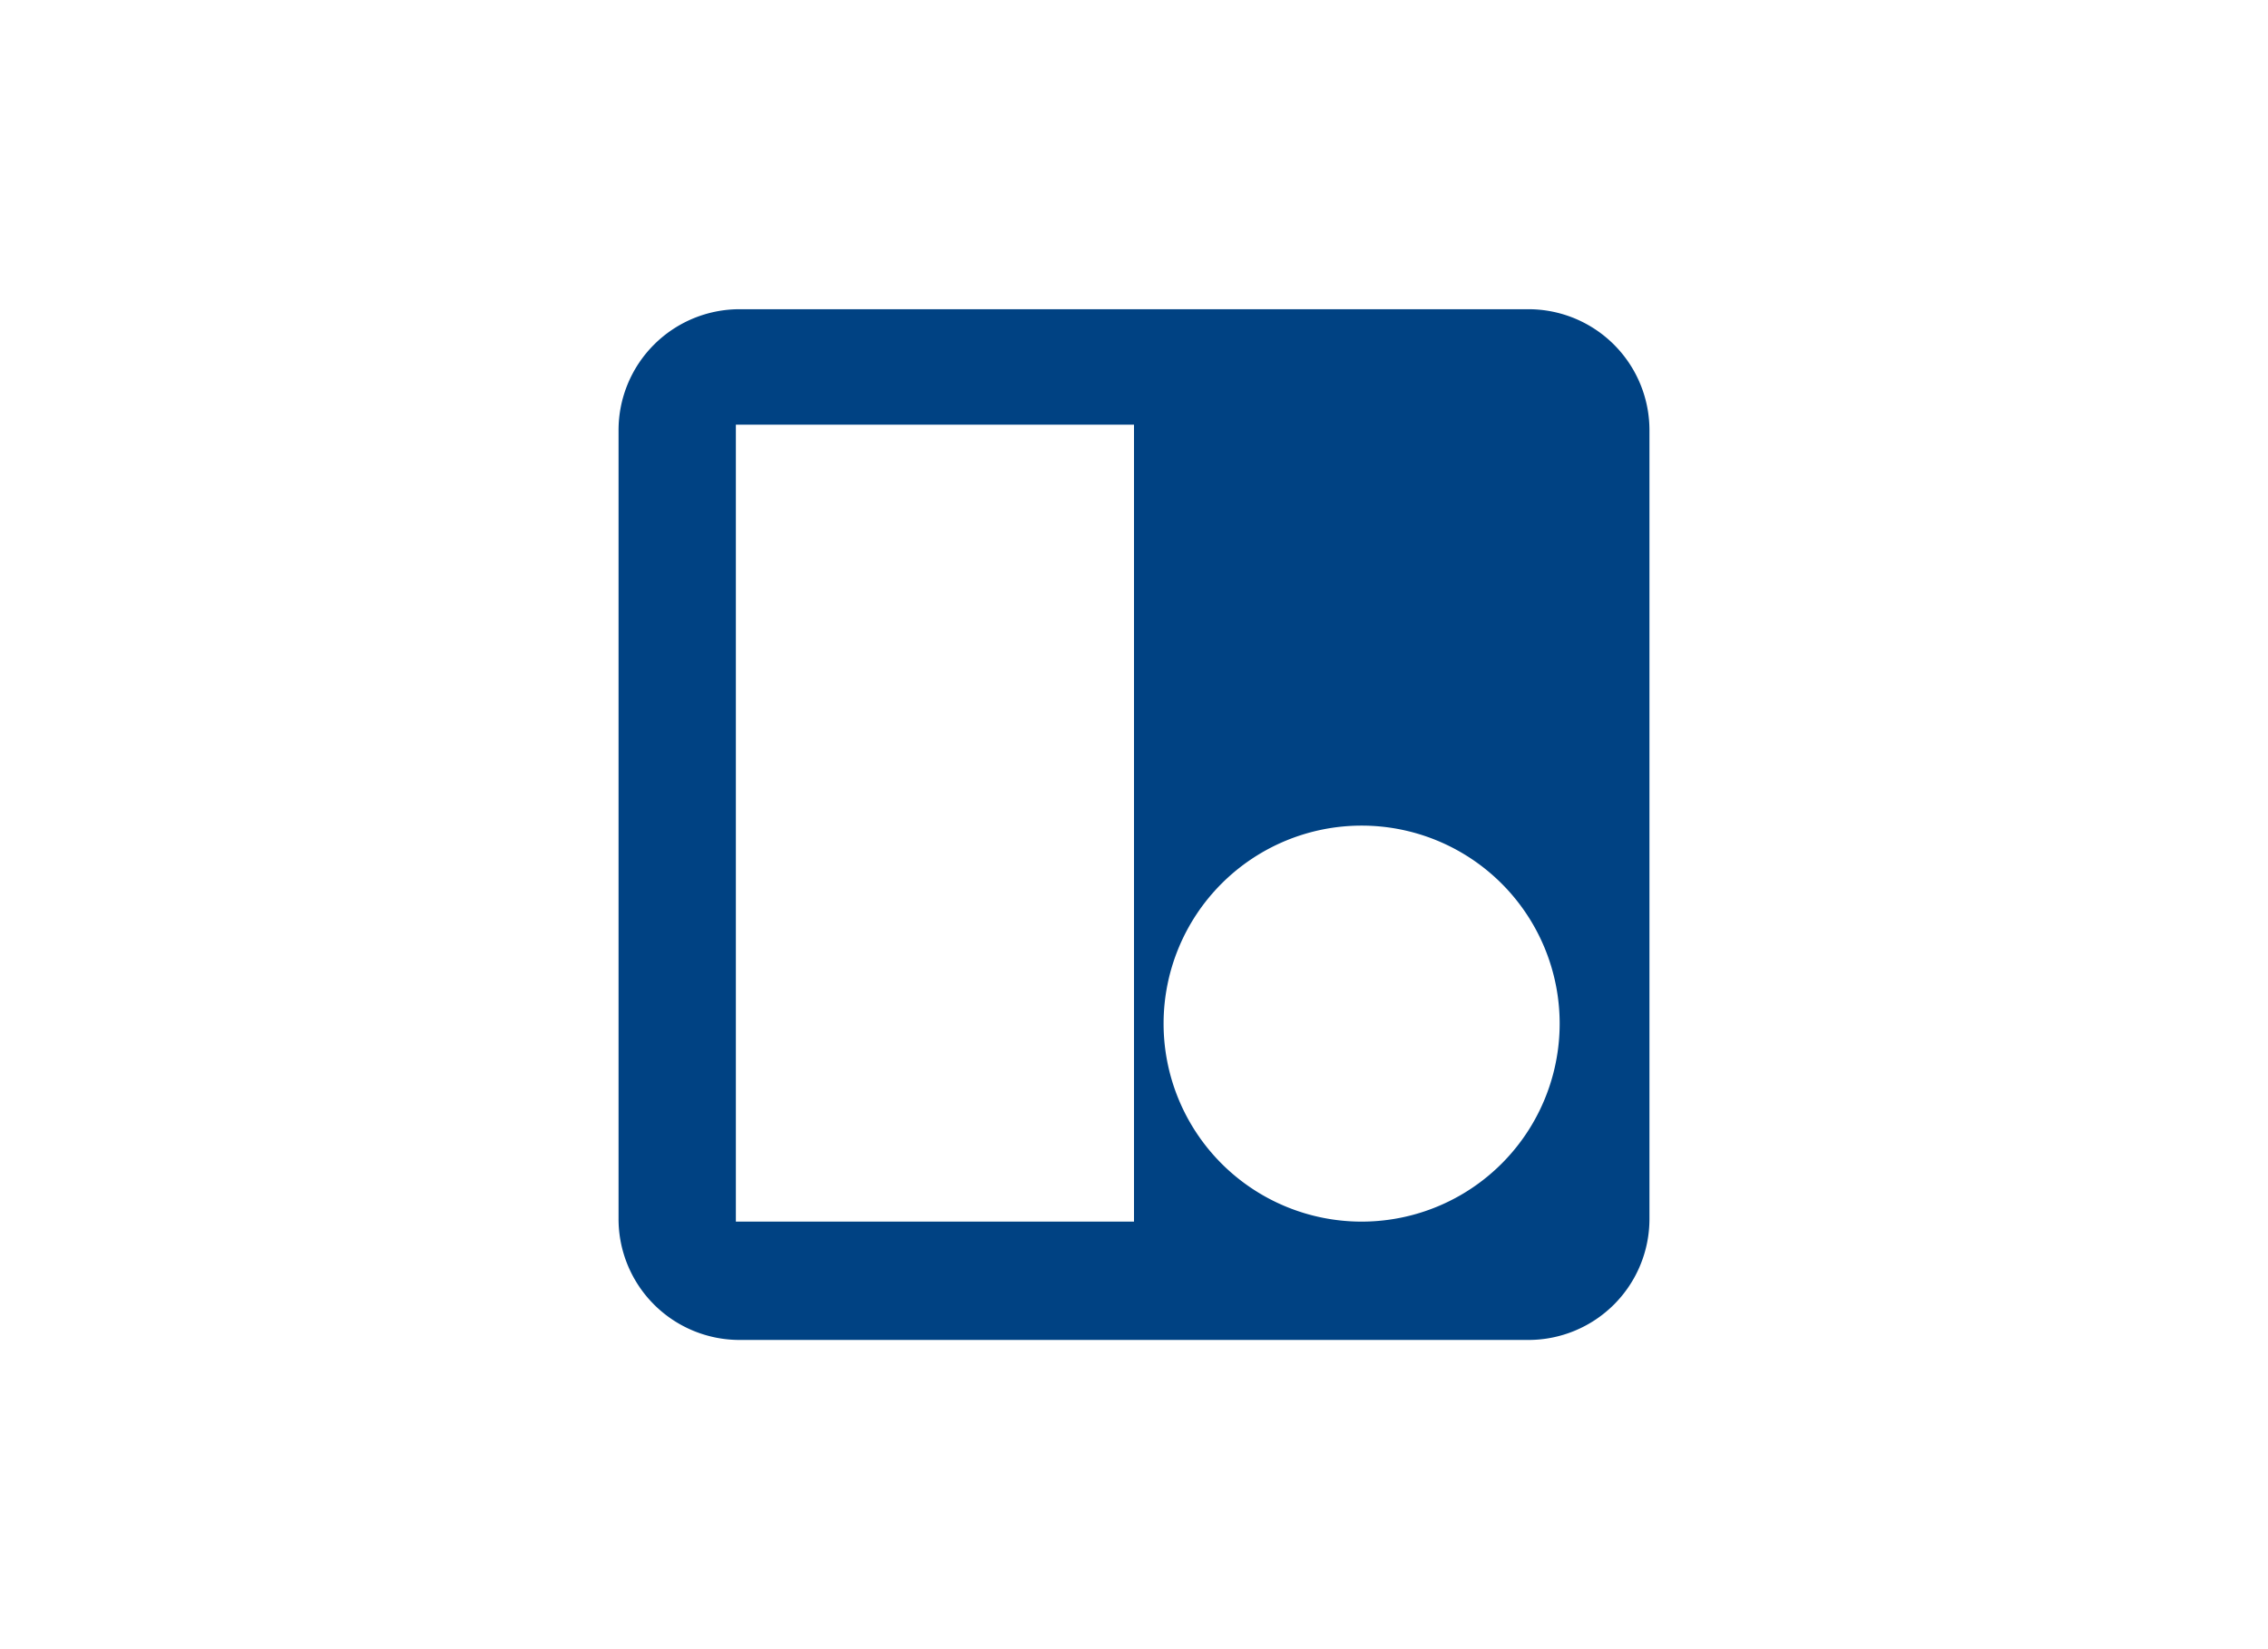 <svg id="Capa_1" data-name="Capa 1" xmlns="http://www.w3.org/2000/svg" viewBox="0 0 220 160"><defs><style>.cls-1{fill:#004283;}</style></defs><title>bn</title><path class="cls-1" d="M148.24,30H71.76A11.74,11.74,0,0,0,60,41.76v76.48A11.74,11.74,0,0,0,71.76,130h76.48A11.74,11.74,0,0,0,160,118.24V41.76A11.74,11.74,0,0,0,148.24,30ZM110,118.52H71.38V41.2H110Zm22.08,0a19.21,19.21,0,1,1,19.21-19.21A19.21,19.21,0,0,1,132.06,118.52Z"/></svg>